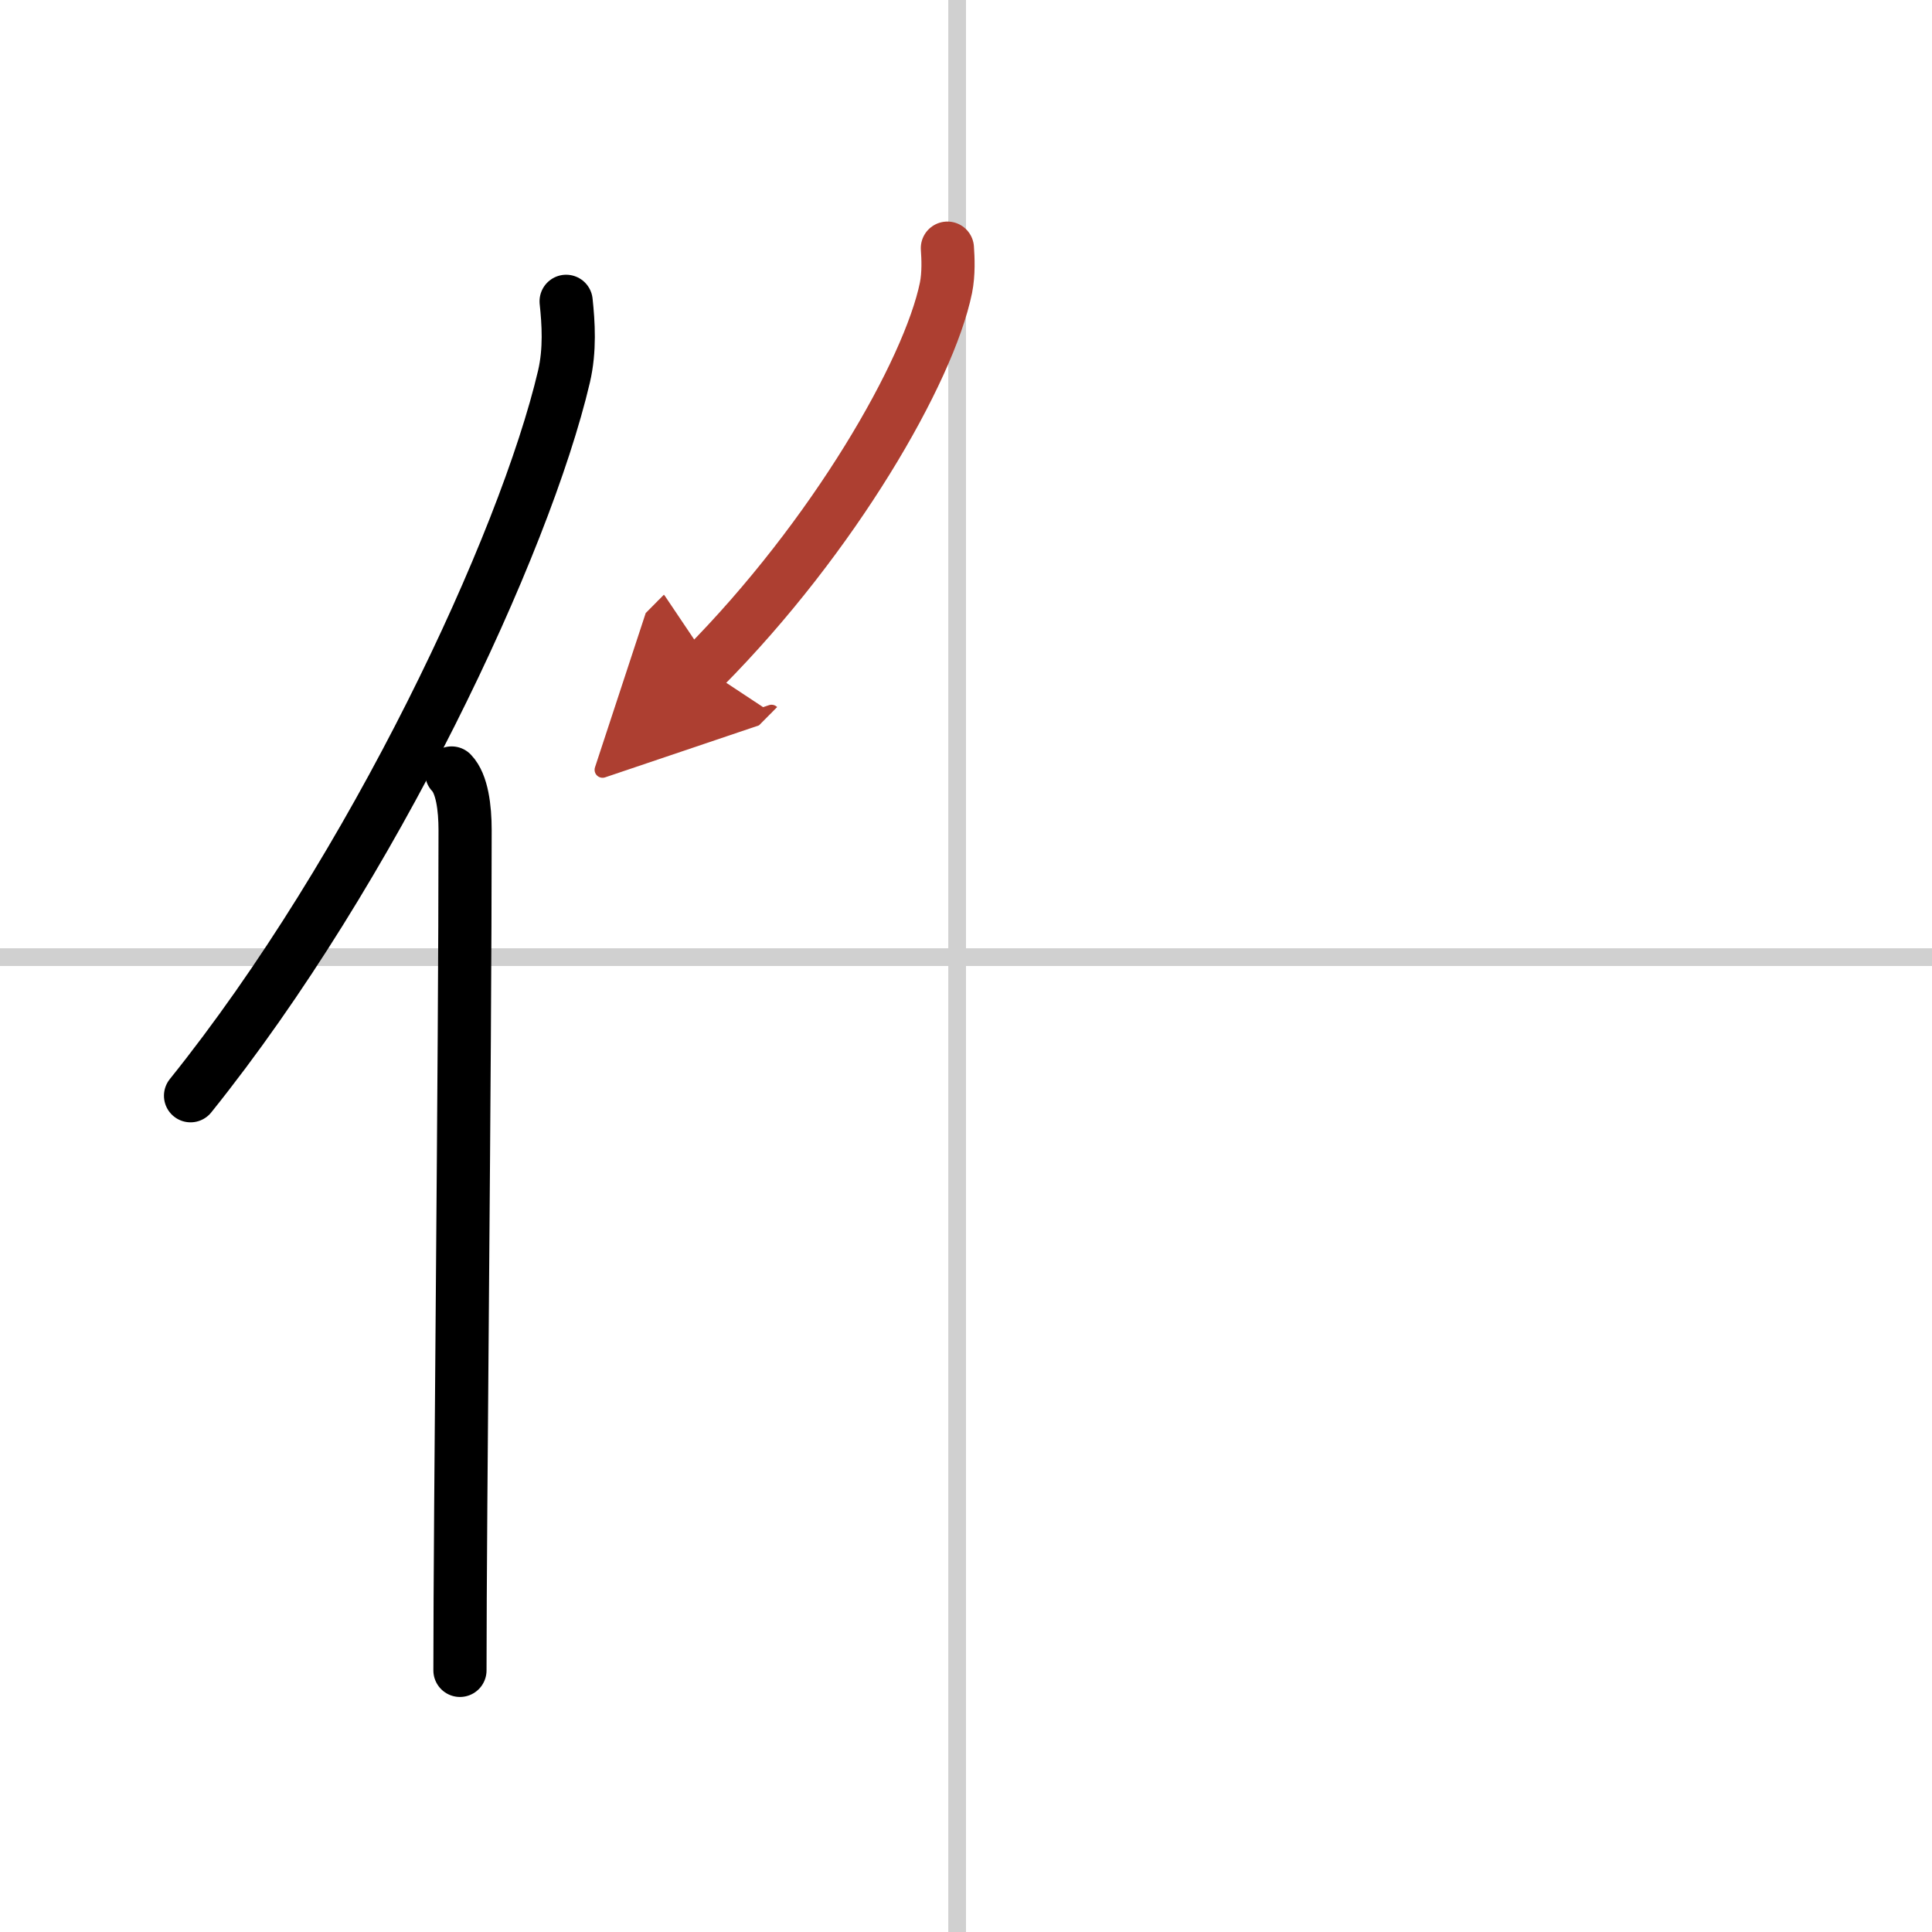 <svg width="400" height="400" viewBox="0 0 109 109" xmlns="http://www.w3.org/2000/svg"><defs><marker id="a" markerWidth="4" orient="auto" refX="1" refY="5" viewBox="0 0 10 10"><polyline points="0 0 10 5 0 10 1 5" fill="#ad3f31" stroke="#ad3f31"/></marker></defs><g fill="none" stroke="#000" stroke-linecap="round" stroke-linejoin="round" stroke-width="3"><rect width="100%" height="100%" fill="#fff" stroke="#fff"/><line x1="54" x2="54" y2="109" stroke="#d0d0d0" stroke-width="1"/><line x2="109" y1="54" y2="54" stroke="#d0d0d0" stroke-width="1"/><path d="M31.94,17c0.13,1.22,0.23,2.74-0.12,4.24C29.6,30.7,21.05,49,10.75,61.82"/><path d="m25.48 43.61c0.59 0.61 0.76 1.97 0.76 3.23 0 13.02-0.29 38.65-0.29 47.4"/><path d="m53.45 14c0.04 0.56 0.08 1.44-0.08 2.24-0.97 4.72-6.32 14.03-13.67 21.44" marker-end="url(#a)" stroke="#ad3f31"/></g></svg>
